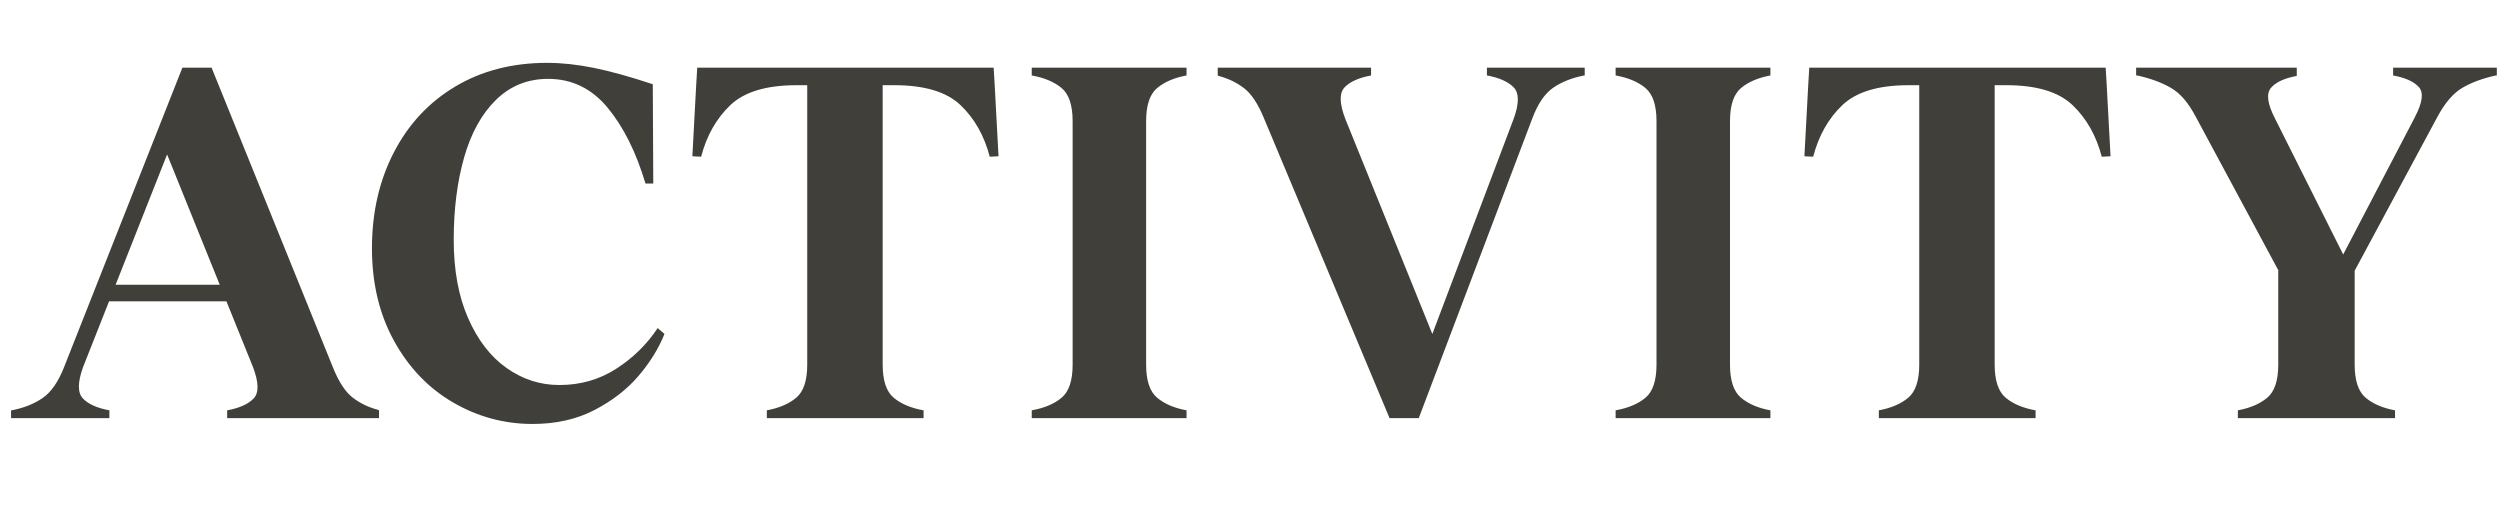 <svg xmlns="http://www.w3.org/2000/svg" width="113" height="23" viewBox="0 0 113 23"><path fill="none" d="M3.5 0h106v23H3.5V0Z"/><path fill="#403f3a" d="M2.238 18.899H.5v-.352h.022c.542-.103 1.008-.286 1.397-.551.389-.264.715-.732.979-1.407l5.346-13.53h.726l-.154.726-5.06 12.804c-.25.689-.253 1.162-.011 1.419.242.257.641.437 1.199.539v.352H2.238Zm2.332-5.28.286-.748h7.678l.066.748H4.57Zm7.524 5.28h-1.826v-.352c.557-.103.957-.282 1.199-.539.242-.257.231-.729-.033-1.419L7.32 6.403l1.43-3.344h.814l5.478 13.53c.264.659.561 1.118.891 1.375s.715.443 1.155.561l.044.022v.352h-5.038Zm11.978.264c-1.276 0-2.472-.322-3.586-.968-1.115-.646-2.006-1.573-2.673-2.783-.667-1.21-1.001-2.606-1.001-4.19 0-1.613.33-3.059.99-4.334.66-1.276 1.587-2.27 2.783-2.981 1.195-.711 2.577-1.066 4.147-1.066.66 0 1.367.076 2.123.23.755.154 1.639.399 2.651.737l.022 4.488h-.352c-.425-1.423-.998-2.567-1.716-3.433-.719-.865-1.614-1.298-2.684-1.298-.924 0-1.709.315-2.354.946-.646.631-1.126 1.496-1.441 2.596-.315 1.1-.473 2.347-.473 3.74 0 1.363.216 2.541.649 3.53.433.99 1.012 1.742 1.738 2.256s1.521.77 2.387.77c.953 0 1.812-.245 2.574-.737.762-.491 1.386-1.104 1.87-1.837l.308.265c-.264.659-.656 1.294-1.177 1.902-.521.609-1.185 1.122-1.991 1.54s-1.738.627-2.794.627ZM38.797 3.059v.792h-2.794c-1.364 0-2.361.301-2.992.901-.63.602-1.071 1.379-1.32 2.332l-.396-.021.176-3.278.044-.726h7.282Zm-2.31 15.84h-1.826v-.352c.557-.103 1.001-.294 1.331-.572.33-.278.495-.777.495-1.496V3.059h3.41v13.42c0 .719.165 1.218.495 1.496s.781.47 1.353.572v.352h-5.258Zm1.144-15.84h7.282l.044.726.176 3.278-.396.021c-.25-.953-.689-1.73-1.32-2.332-.631-.601-1.628-.901-2.992-.901h-2.794v-.792Zm10.852 15.84h-1.848v-.352c.572-.103 1.023-.294 1.353-.572s.495-.777.495-1.496v-11c0-.719-.165-1.218-.495-1.496s-.781-.469-1.353-.572v-.352h6.997v.352c-.559.104-1.001.294-1.332.572s-.495.777-.495 1.496v11c0 .719.165 1.218.495 1.496s.773.47 1.332.572v.352h-5.148Zm11.64-15.84h1.849v.352c-.558.104-.957.283-1.199.539-.242.257-.231.73.033 1.419l4.157 10.274-1.342 3.256h-.813L57.132 5.347c-.265-.646-.562-1.097-.892-1.354-.33-.256-.715-.443-1.155-.561l-.044-.022v-.352h5.082Zm9.746 0h1.76v.352h-.021c-.543.104-1.009.286-1.397.55-.389.265-.707.734-.957 1.408l-5.126 13.53h-.726l.176-.726 4.84-12.805c.25-.688.25-1.162 0-1.419-.249-.256-.652-.436-1.21-.539v-.352h2.662Zm5.005 15.84h-1.848v-.352c.572-.103 1.023-.294 1.353-.572.33-.278.495-.777.495-1.496v-11c0-.719-.165-1.218-.495-1.496-.329-.278-.78-.469-1.353-.572v-.352h6.996v.352c-.558.104-1.001.294-1.331.572s-.495.777-.495 1.496v11c0 .719.165 1.218.495 1.496s.773.47 1.331.572v.352h-5.148ZM89.06 3.059v.792h-2.794c-1.364 0-2.361.301-2.992.901-.631.602-1.07 1.379-1.319 2.332l-.396-.021.176-3.278.044-.726h7.282Zm-2.31 15.84h-1.826v-.352c.557-.103 1.001-.294 1.331-.572s.495-.777.495-1.496V3.059h3.409v13.42c0 .719.165 1.218.495 1.496s.781.47 1.354.572v.352H86.75Zm1.144-15.84h7.282l.044.726.176 3.278-.396.021c-.25-.953-.689-1.73-1.32-2.332-.631-.601-1.628-.901-2.992-.901h-2.794v-.792Zm11.343 2.2c-.323-.616-.693-1.045-1.111-1.287s-.928-.43-1.528-.562h-.045v-.352h7.261v.374c-.558.103-.946.282-1.166.539-.221.257-.162.715.176 1.375l3.454 6.886-3.278.022-3.762-6.996Zm3.74 13.64h-1.826v-.352c.557-.103 1.001-.294 1.331-.572s.495-.777.495-1.496v-4.246h3.454v4.246c0 .719.165 1.218.494 1.496.33.278.773.47 1.331.572v.352h-5.279Zm6.182-13.618c.337-.646.396-1.092.176-1.342-.22-.249-.608-.425-1.166-.528v-.352h4.687v.352h-.044c-.602.132-1.107.319-1.519.562-.41.242-.784.679-1.122 1.309l-3.739 6.952h-.902l3.63-6.952Z"/></svg>